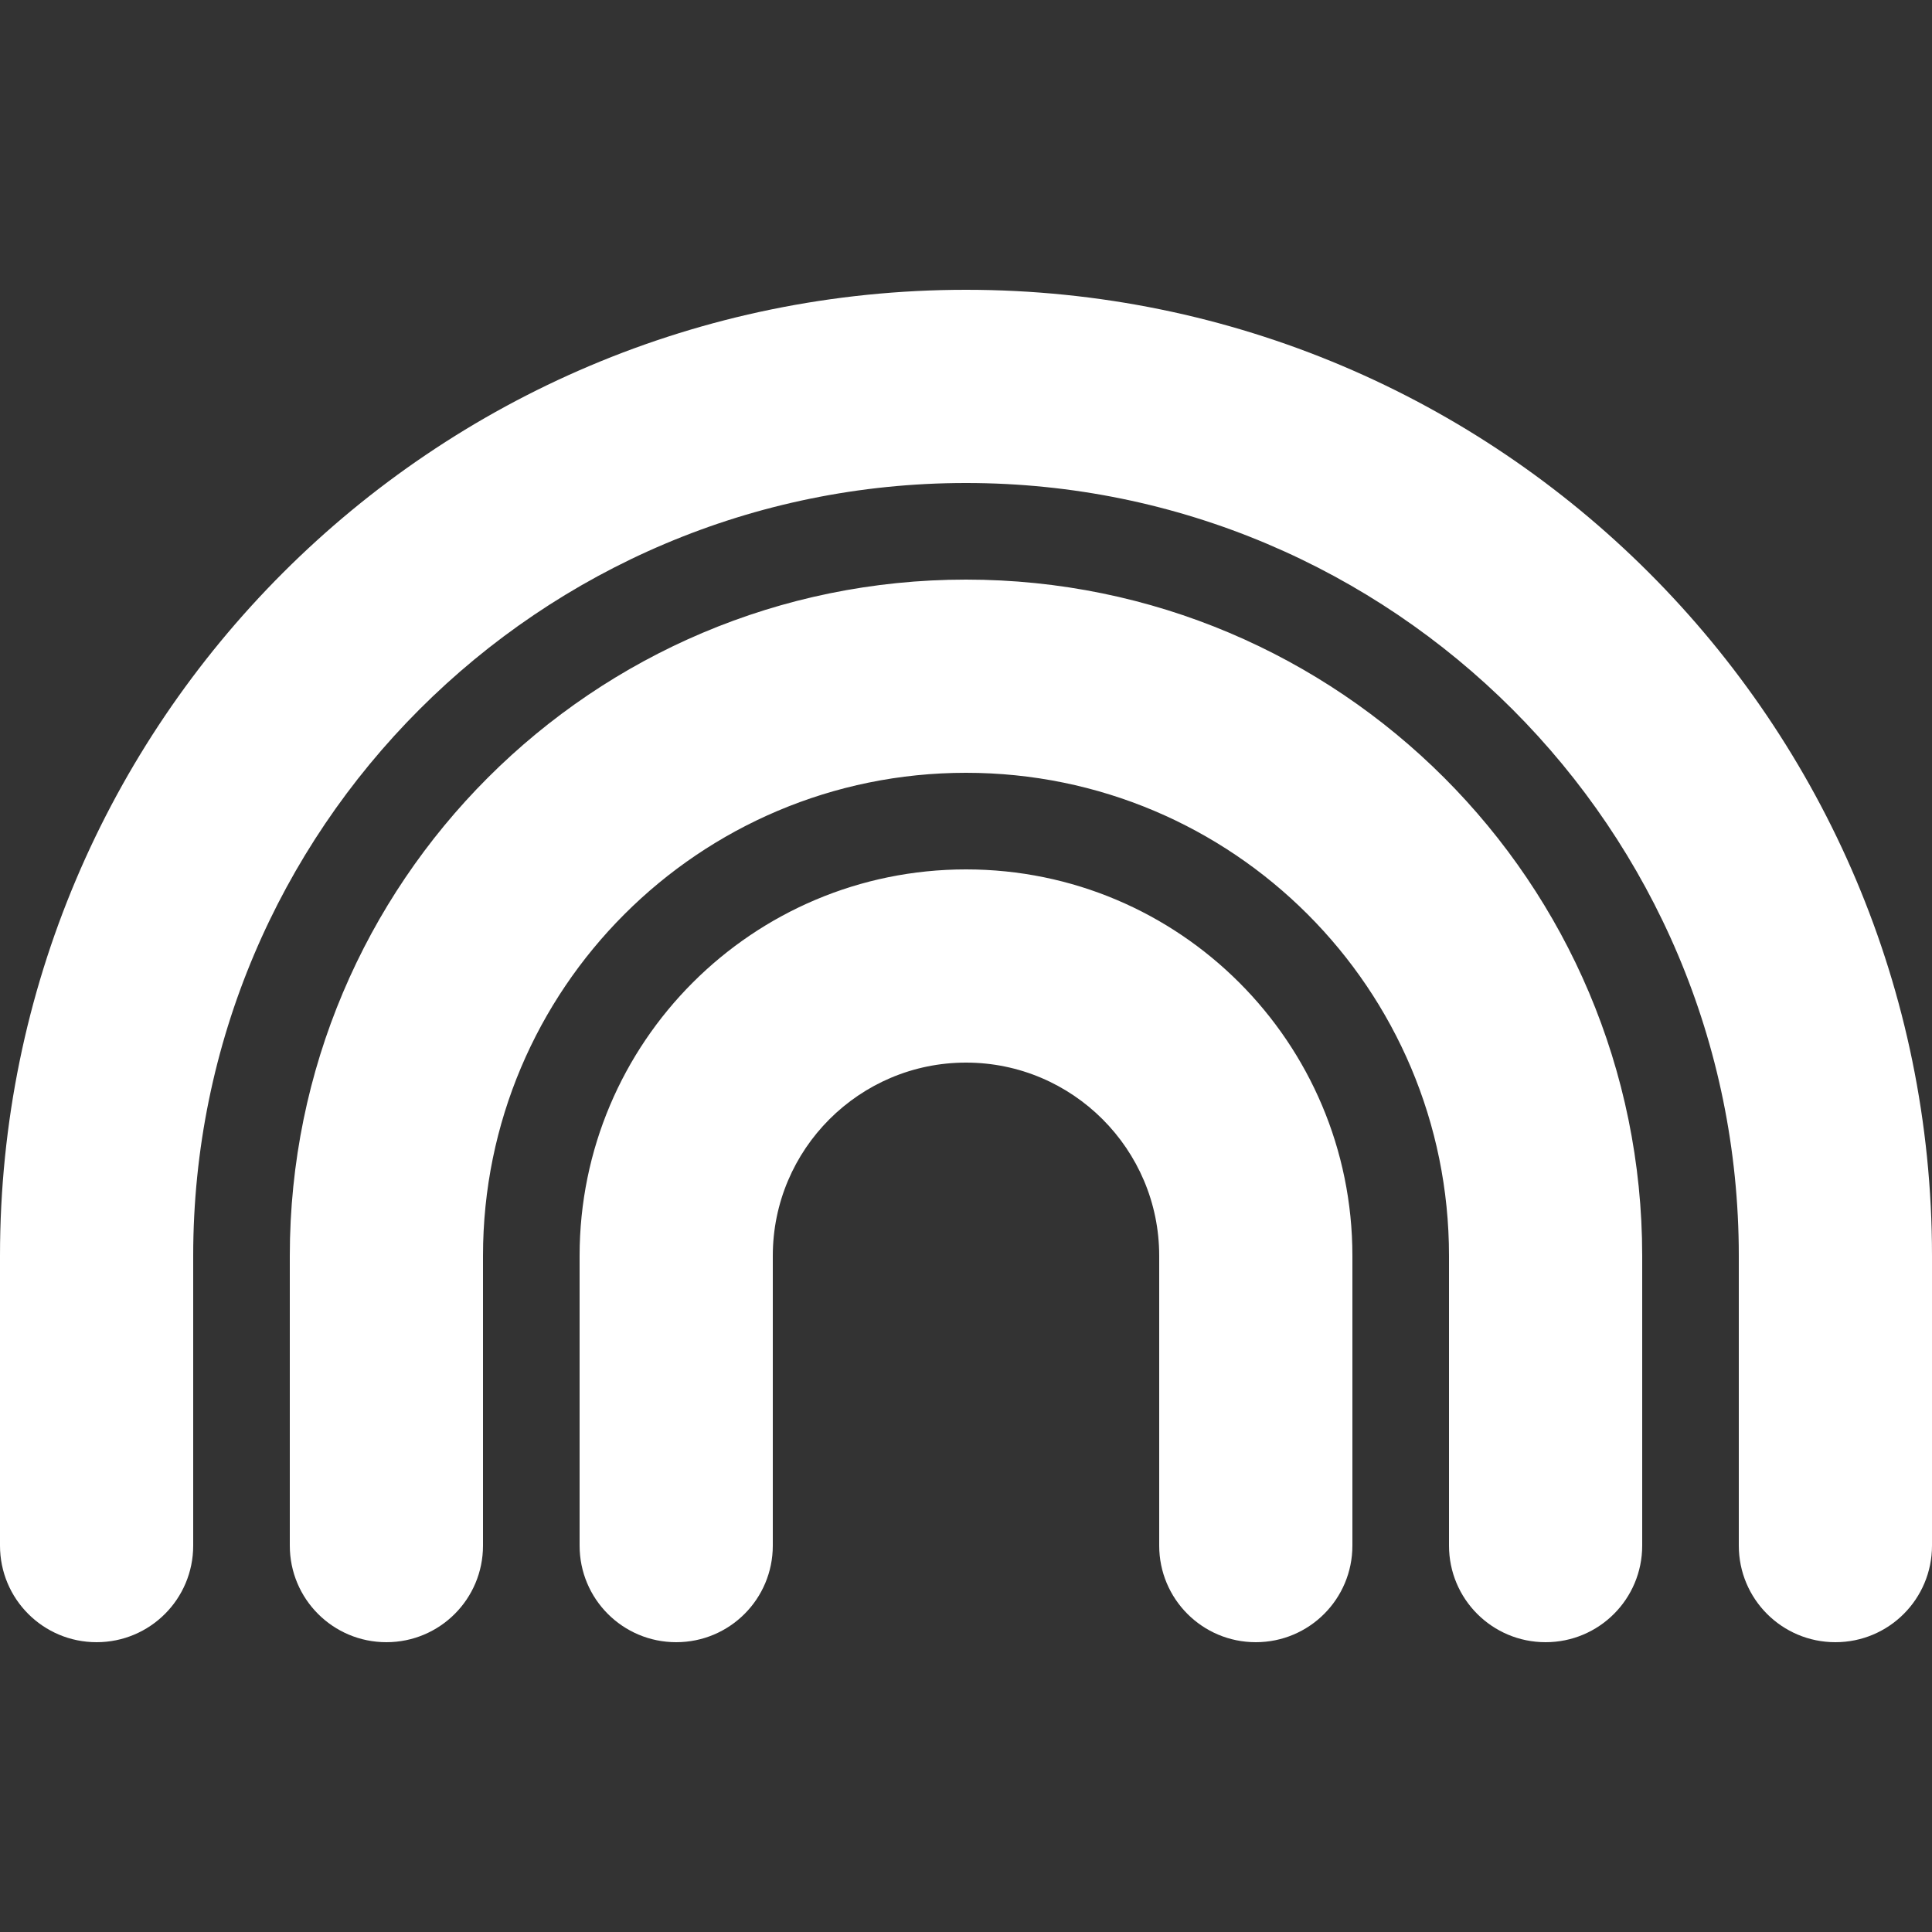 <?xml version="1.0" encoding="UTF-8"?> <svg xmlns="http://www.w3.org/2000/svg" width="32" height="32" viewBox="0 0 32 32" fill="none"><rect x="0" y="0" width="32" height="32" fill="#333333" stroke="none"/><path d="M16 8C8.93 8 3.2 13.73 3.2 20.8V25.6C3.2 26.485 2.485 27.2 1.6 27.2C0.715 27.2 0 26.485 0 25.6V20.8C0 11.965 7.165 4.8 16 4.8C24.835 4.8 32 11.965 32 20.8V25.6C32 26.485 31.285 27.2 30.4 27.2C29.515 27.2 28.8 26.485 28.8 25.6V20.8C28.8 13.73 23.07 8 16 8ZM16 17.6C14.235 17.6 12.8 19.035 12.8 20.8V25.6C12.8 26.485 12.085 27.2 11.2 27.2C10.315 27.2 9.6 26.485 9.6 25.6V20.8C9.6 17.265 12.465 14.4 16 14.4C19.535 14.4 22.4 17.265 22.4 20.8V25.6C22.4 26.485 21.685 27.2 20.8 27.2C19.915 27.2 19.2 26.485 19.2 25.6V20.8C19.2 19.035 17.765 17.6 16 17.6ZM8 20.8V25.6C8 26.485 7.285 27.2 6.4 27.2C5.515 27.2 4.8 26.485 4.8 25.6V20.8C4.8 14.615 9.815 9.6 16 9.6C22.185 9.6 27.2 14.615 27.2 20.8V25.6C27.2 26.485 26.485 27.2 25.6 27.2C24.715 27.2 24 26.485 24 25.6V20.8C24 16.38 20.42 12.8 16 12.8C11.58 12.8 8 16.38 8 20.8Z" fill="white"></path></svg> 